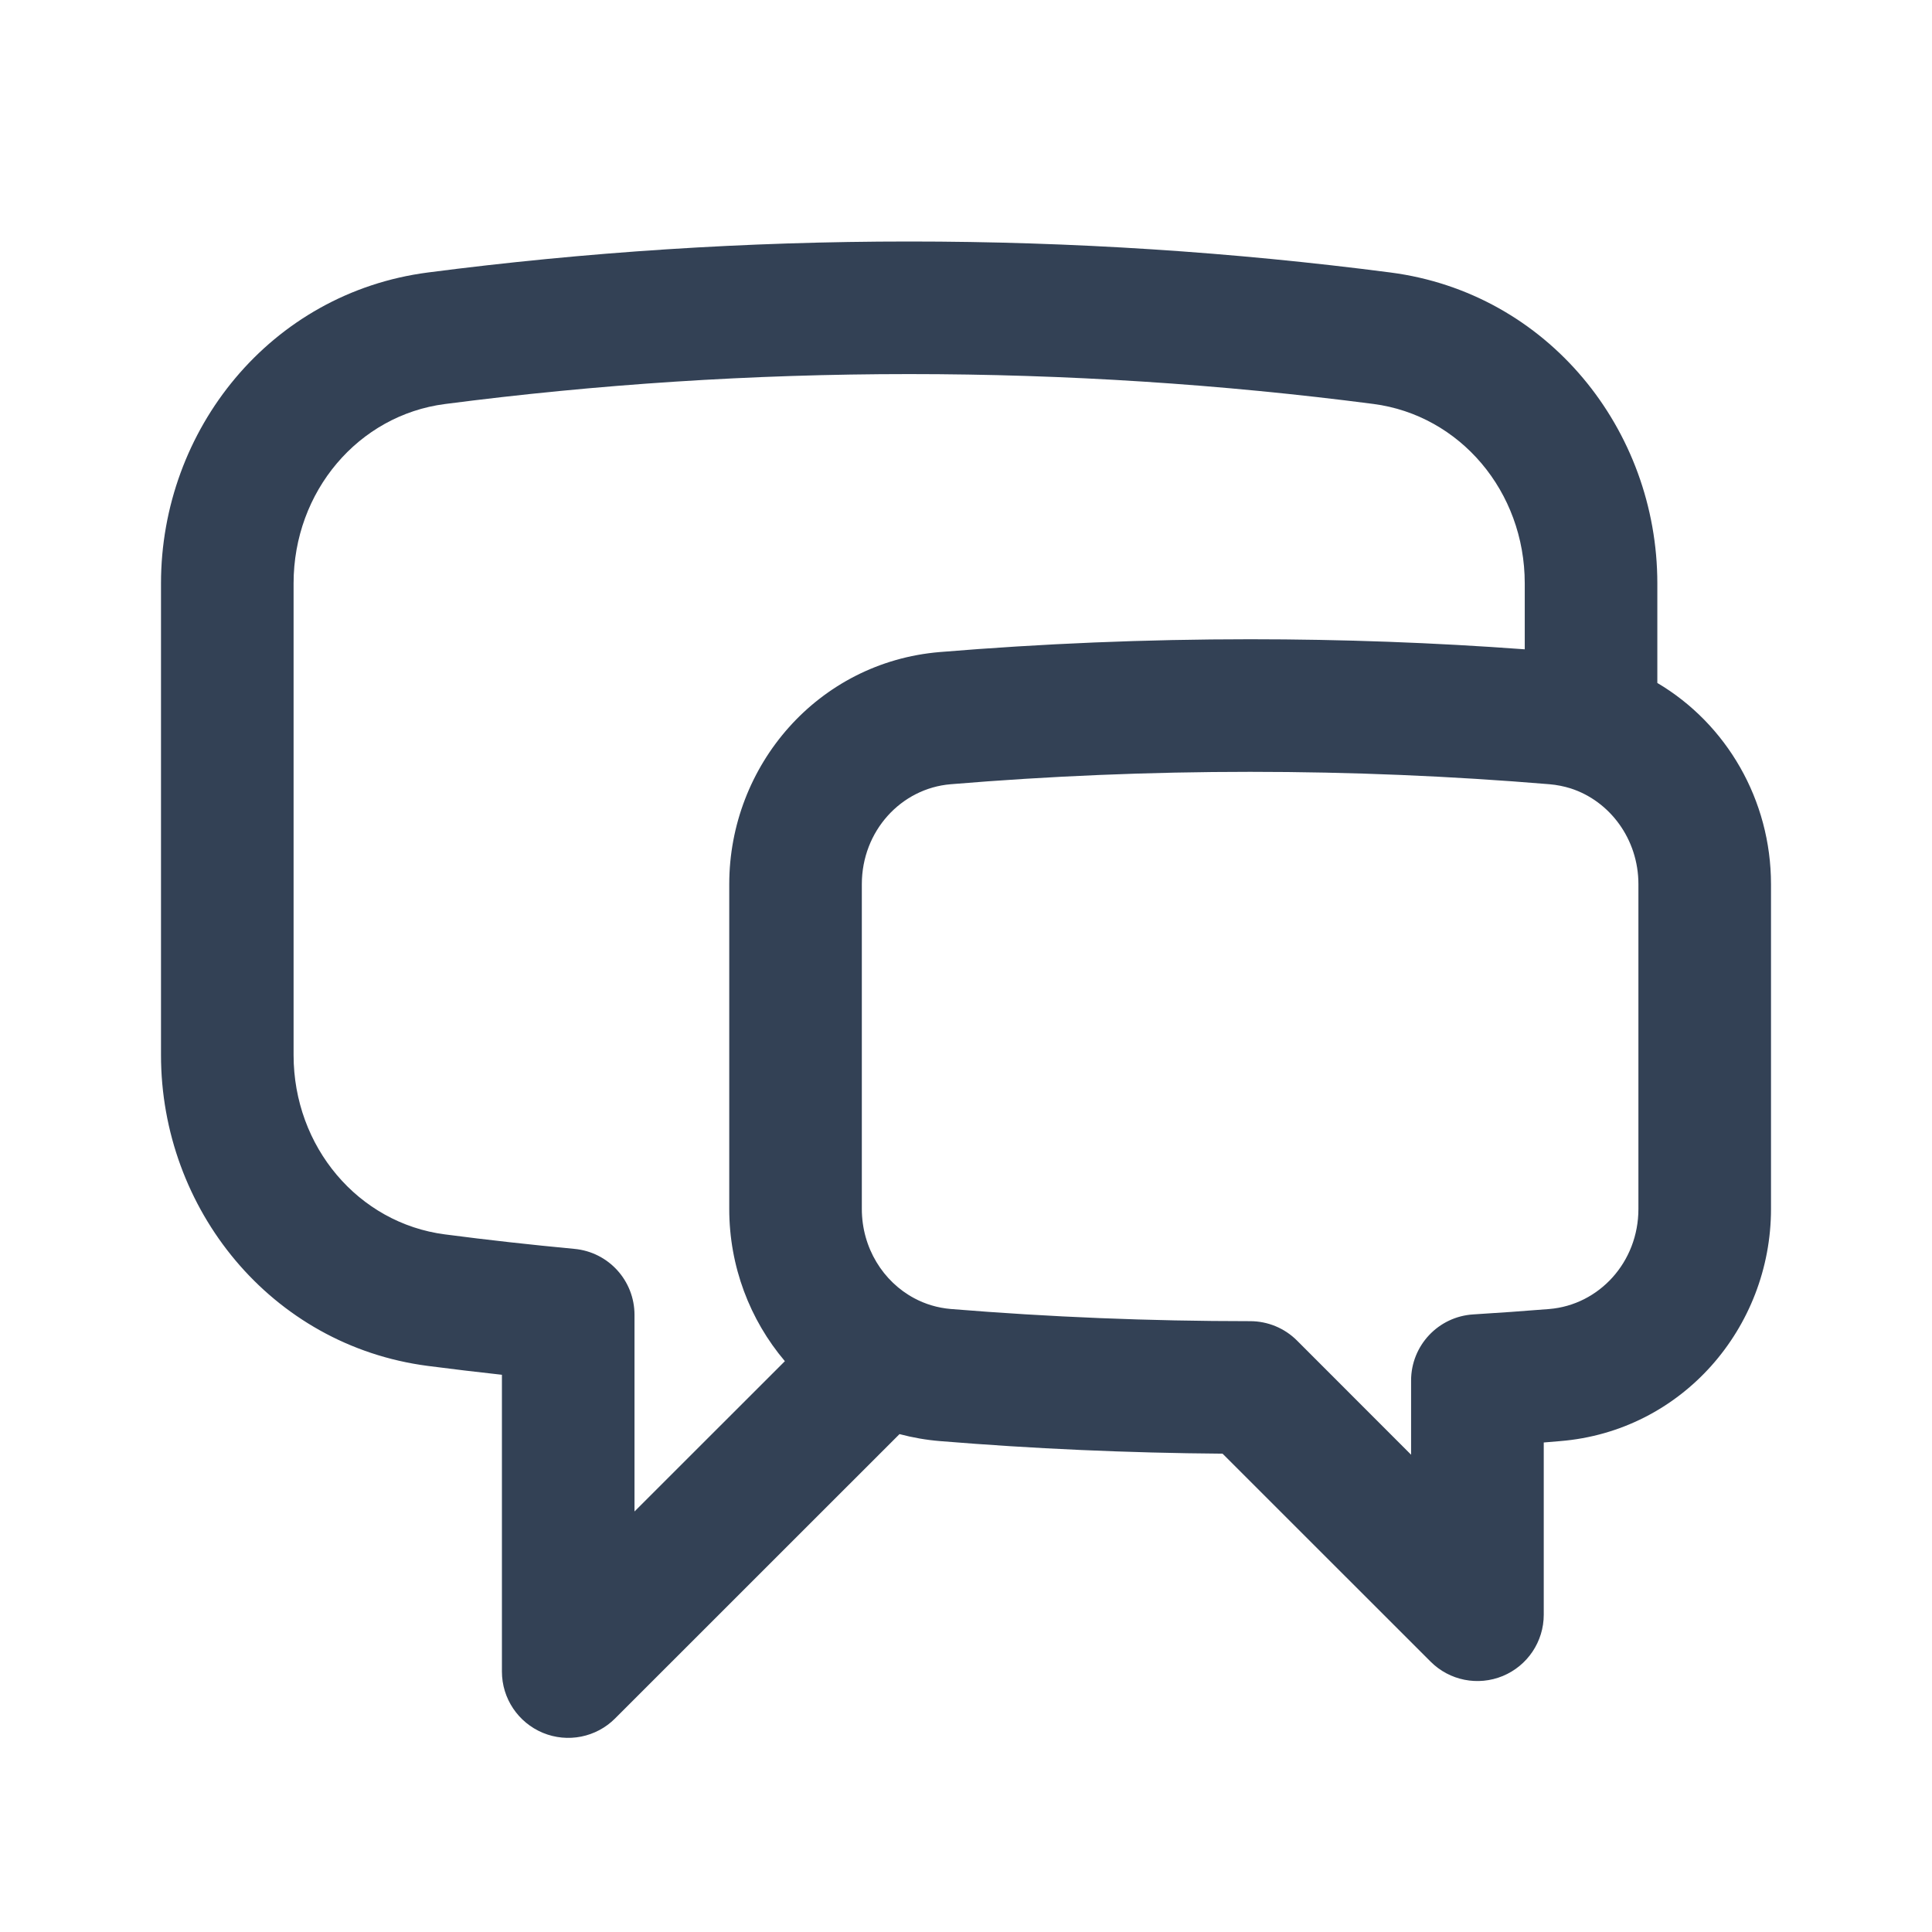 <svg width="24" height="24" viewBox="0 0 24 24" fill="none" xmlns="http://www.w3.org/2000/svg">
<path fill-rule="evenodd" clip-rule="evenodd" d="M5.315 3.385C7.272 3.131 9.268 3 11.294 3C13.32 3 15.316 3.131 17.273 3.385C19.227 3.639 20.588 5.337 20.588 7.247V8.484C21.449 8.993 22 9.939 22 10.984V15.018C22 16.495 20.894 17.779 19.38 17.902C19.312 17.908 19.244 17.913 19.177 17.919V20.059C19.177 20.392 18.976 20.692 18.668 20.82C18.36 20.947 18.006 20.877 17.771 20.641L15.187 18.058C14.007 18.049 12.837 17.997 11.679 17.902C11.505 17.888 11.336 17.858 11.174 17.815L7.641 21.347C7.406 21.583 7.051 21.653 6.744 21.526C6.436 21.398 6.235 21.098 6.235 20.765V17.078C5.928 17.044 5.621 17.008 5.315 16.968C3.362 16.714 2 15.015 2 13.106V7.247C2 5.337 3.362 3.639 5.315 3.385ZM9.75 16.909C9.315 16.396 9.059 15.731 9.059 15.018V10.984C9.059 9.509 10.161 8.226 11.674 8.1C12.945 7.995 14.231 7.941 15.529 7.941C16.677 7.941 17.815 7.983 18.941 8.066V7.247C18.941 6.104 18.135 5.158 17.061 5.018C15.174 4.773 13.249 4.647 11.294 4.647C9.339 4.647 7.414 4.774 5.527 5.019C4.453 5.158 3.647 6.104 3.647 7.247V13.106C3.647 14.248 4.453 15.195 5.527 15.334C6.06 15.404 6.596 15.463 7.135 15.514C7.559 15.553 7.882 15.908 7.882 16.334V18.776L9.75 16.909ZM15.529 9.588C14.277 9.588 13.036 9.64 11.81 9.742C11.194 9.793 10.706 10.323 10.706 10.984V15.018C10.706 15.502 10.972 15.922 11.357 16.127C11.493 16.2 11.646 16.247 11.813 16.261C13.038 16.361 14.278 16.412 15.529 16.412C15.748 16.412 15.957 16.498 16.112 16.653L17.529 18.071V17.15C17.529 16.714 17.868 16.354 18.303 16.328C18.618 16.309 18.932 16.286 19.246 16.261C19.863 16.21 20.353 15.68 20.353 15.018V10.984C20.353 10.422 19.996 9.95 19.512 9.794C19.429 9.768 19.341 9.75 19.248 9.742C18.022 9.64 16.782 9.588 15.529 9.588Z" fill="#334155"/>
</svg>
